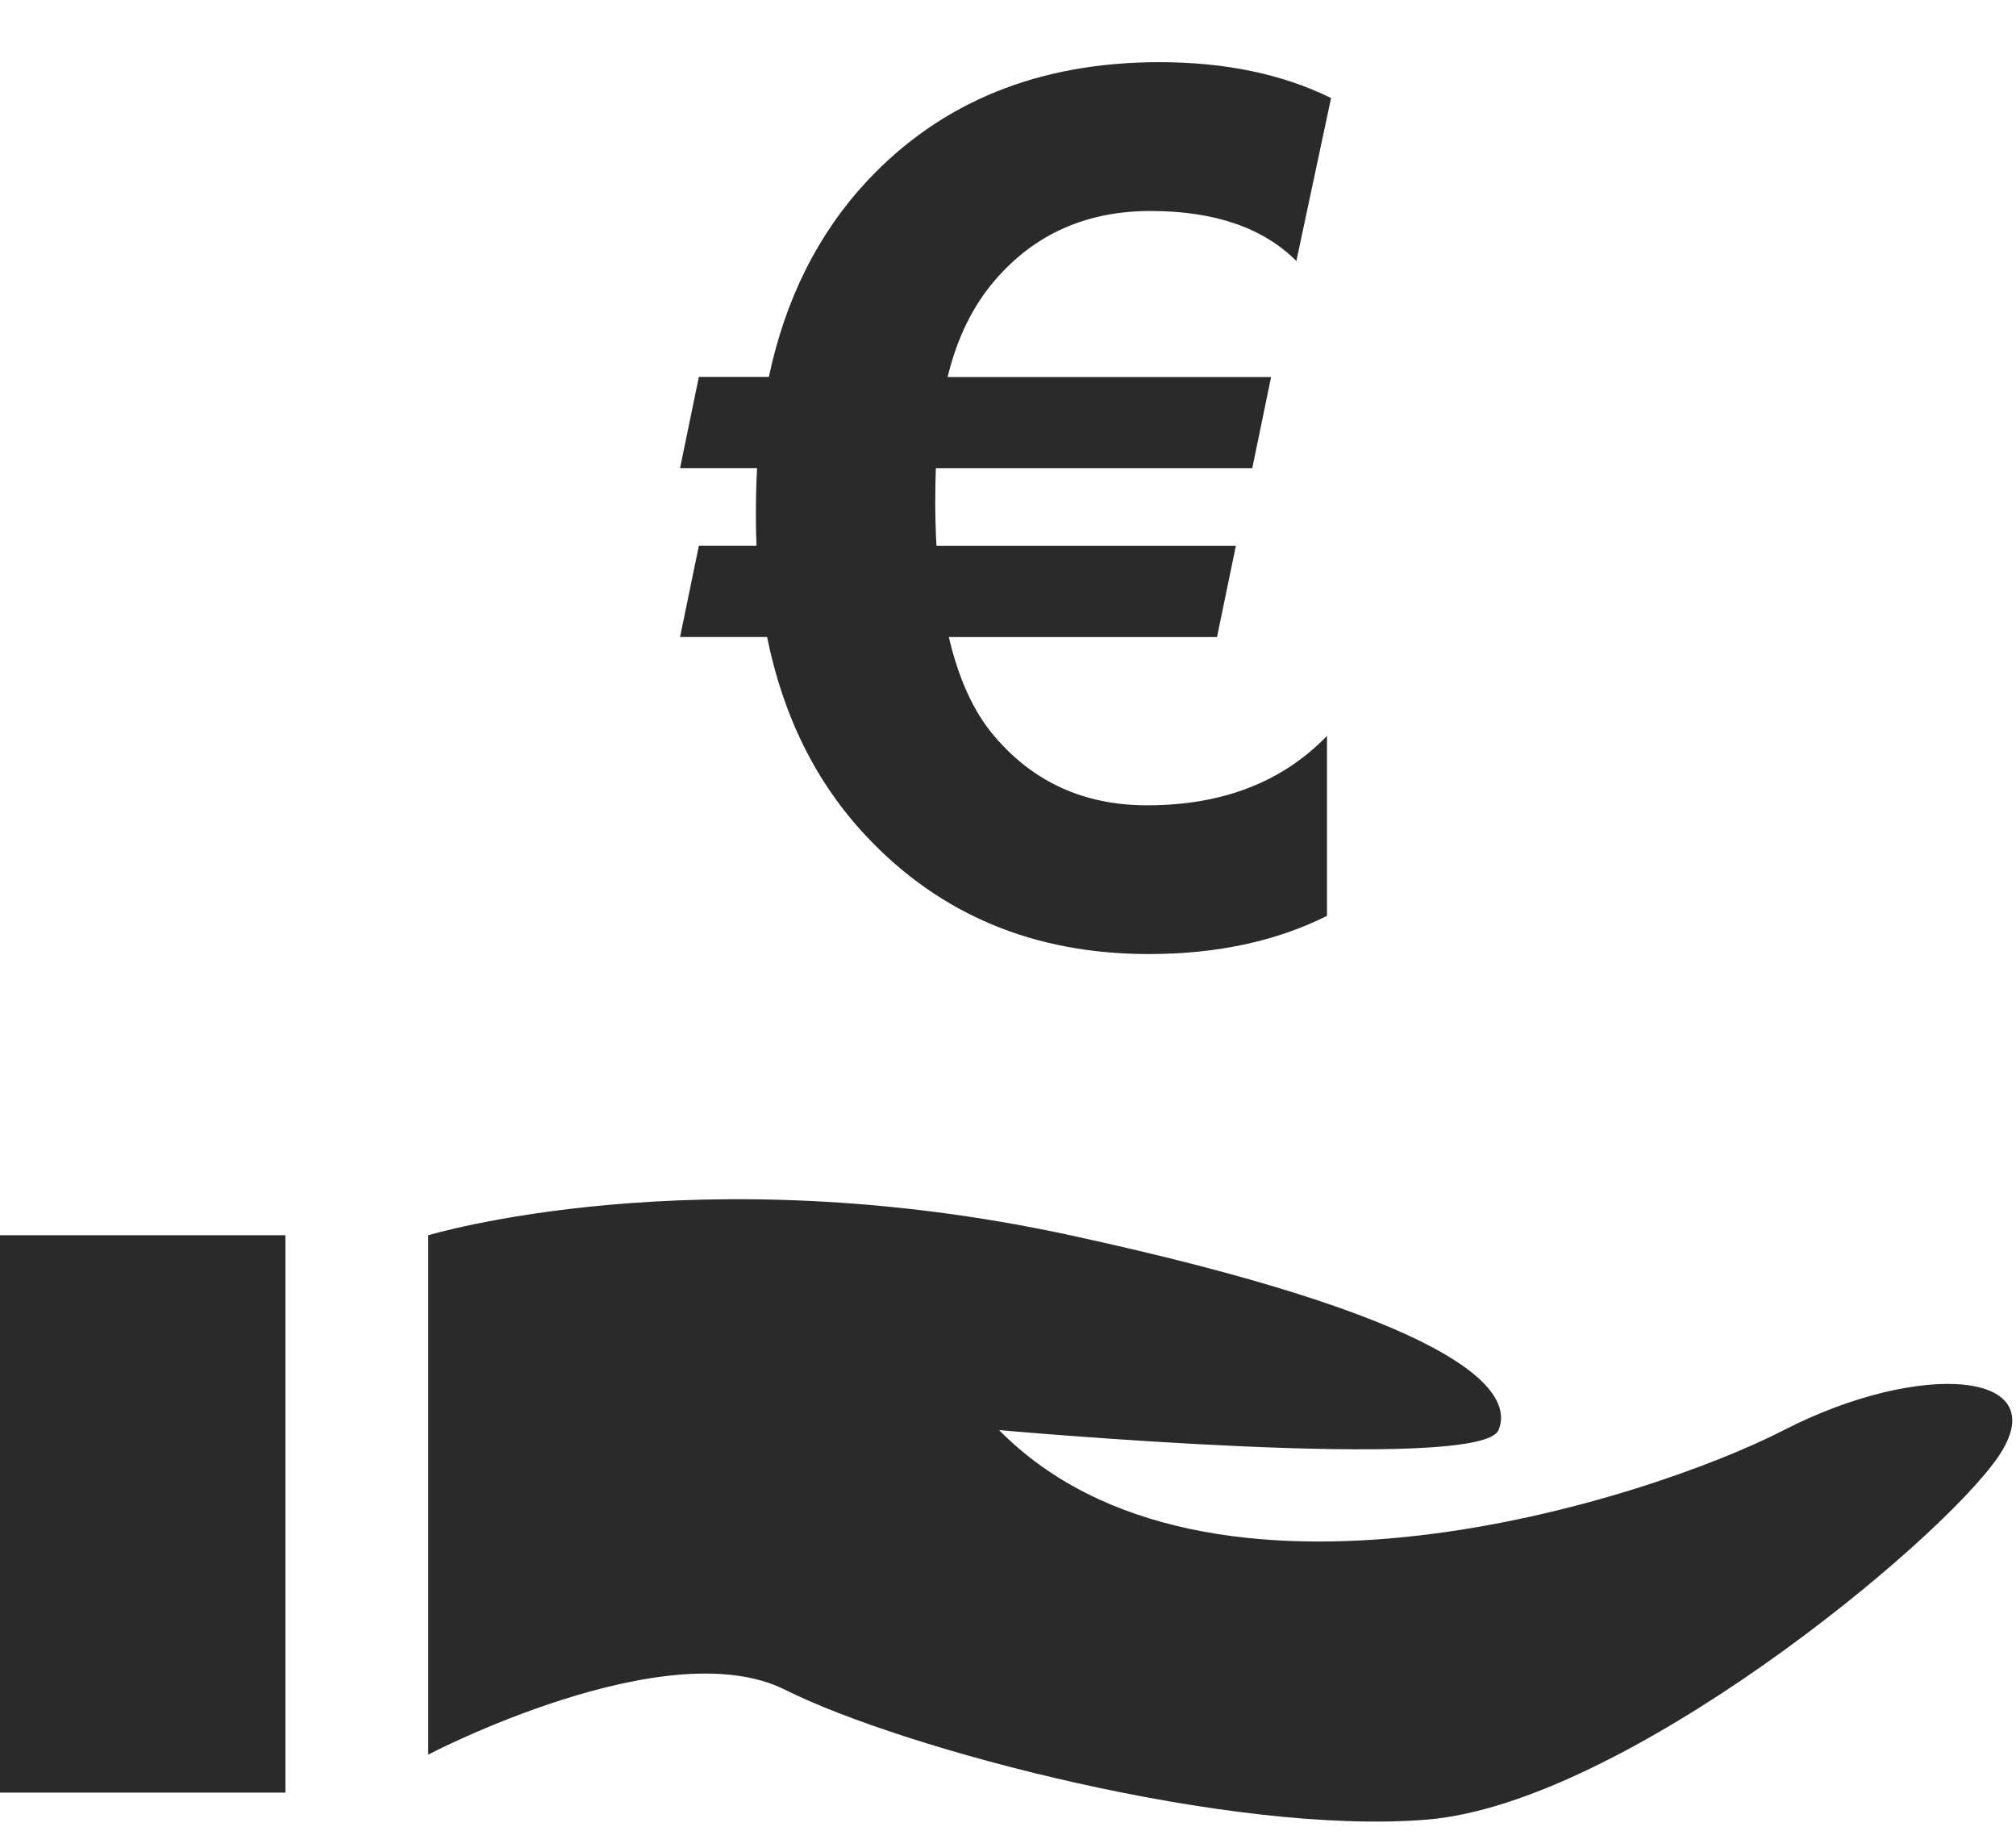 <svg width="76" height="69" viewBox="0 0 76 69" fill="none" xmlns="http://www.w3.org/2000/svg">
<path d="M16.141 66.129C16.141 66.129 25.106 61.438 29.591 63.683C34.076 65.928 46.403 69.19 53.801 68.578C61.199 67.967 73.078 58.179 75.321 54.917C77.563 51.655 72.407 51.247 67.251 53.898C62.096 56.548 45.509 61.851 37.663 53.898C37.663 53.898 55.818 55.529 56.492 53.898C57.165 52.267 54.474 49.617 40.353 46.556C26.232 43.498 16.143 46.556 16.143 46.556V66.129H16.141Z" fill="#2A2A2A"/>
<path d="M10.76 46.554H0V67.561H10.76V46.554Z" fill="#2A2A2A"/>
<path d="M43.374 7.952C45.784 7.952 47.617 8.582 48.871 9.837L50.179 3.695C48.349 2.794 46.187 2.343 43.708 2.343C39.154 2.343 35.48 3.837 32.687 6.823C30.841 8.805 29.606 11.266 28.985 14.205H26.346L25.637 17.642H28.541C28.511 18.162 28.496 18.759 28.496 19.439C28.496 19.837 28.503 20.214 28.52 20.57H26.346L25.637 24.007H28.918C29.525 27.008 30.772 29.514 32.666 31.524C35.444 34.48 38.993 35.957 43.307 35.957C45.865 35.957 48.103 35.478 50.025 34.518V27.734C48.34 29.479 46.078 30.351 43.241 30.351C40.877 30.351 38.955 29.481 37.476 27.734C36.708 26.833 36.139 25.591 35.769 24.01H45.879L46.59 20.573H35.304C35.273 20.013 35.257 19.473 35.257 18.953C35.257 18.42 35.266 17.986 35.281 17.645H47.209L47.918 14.208H35.724C36.077 12.745 36.674 11.524 37.518 10.55C39.012 8.817 40.965 7.952 43.374 7.952Z" fill="#2A2A2A"/>
</svg>
